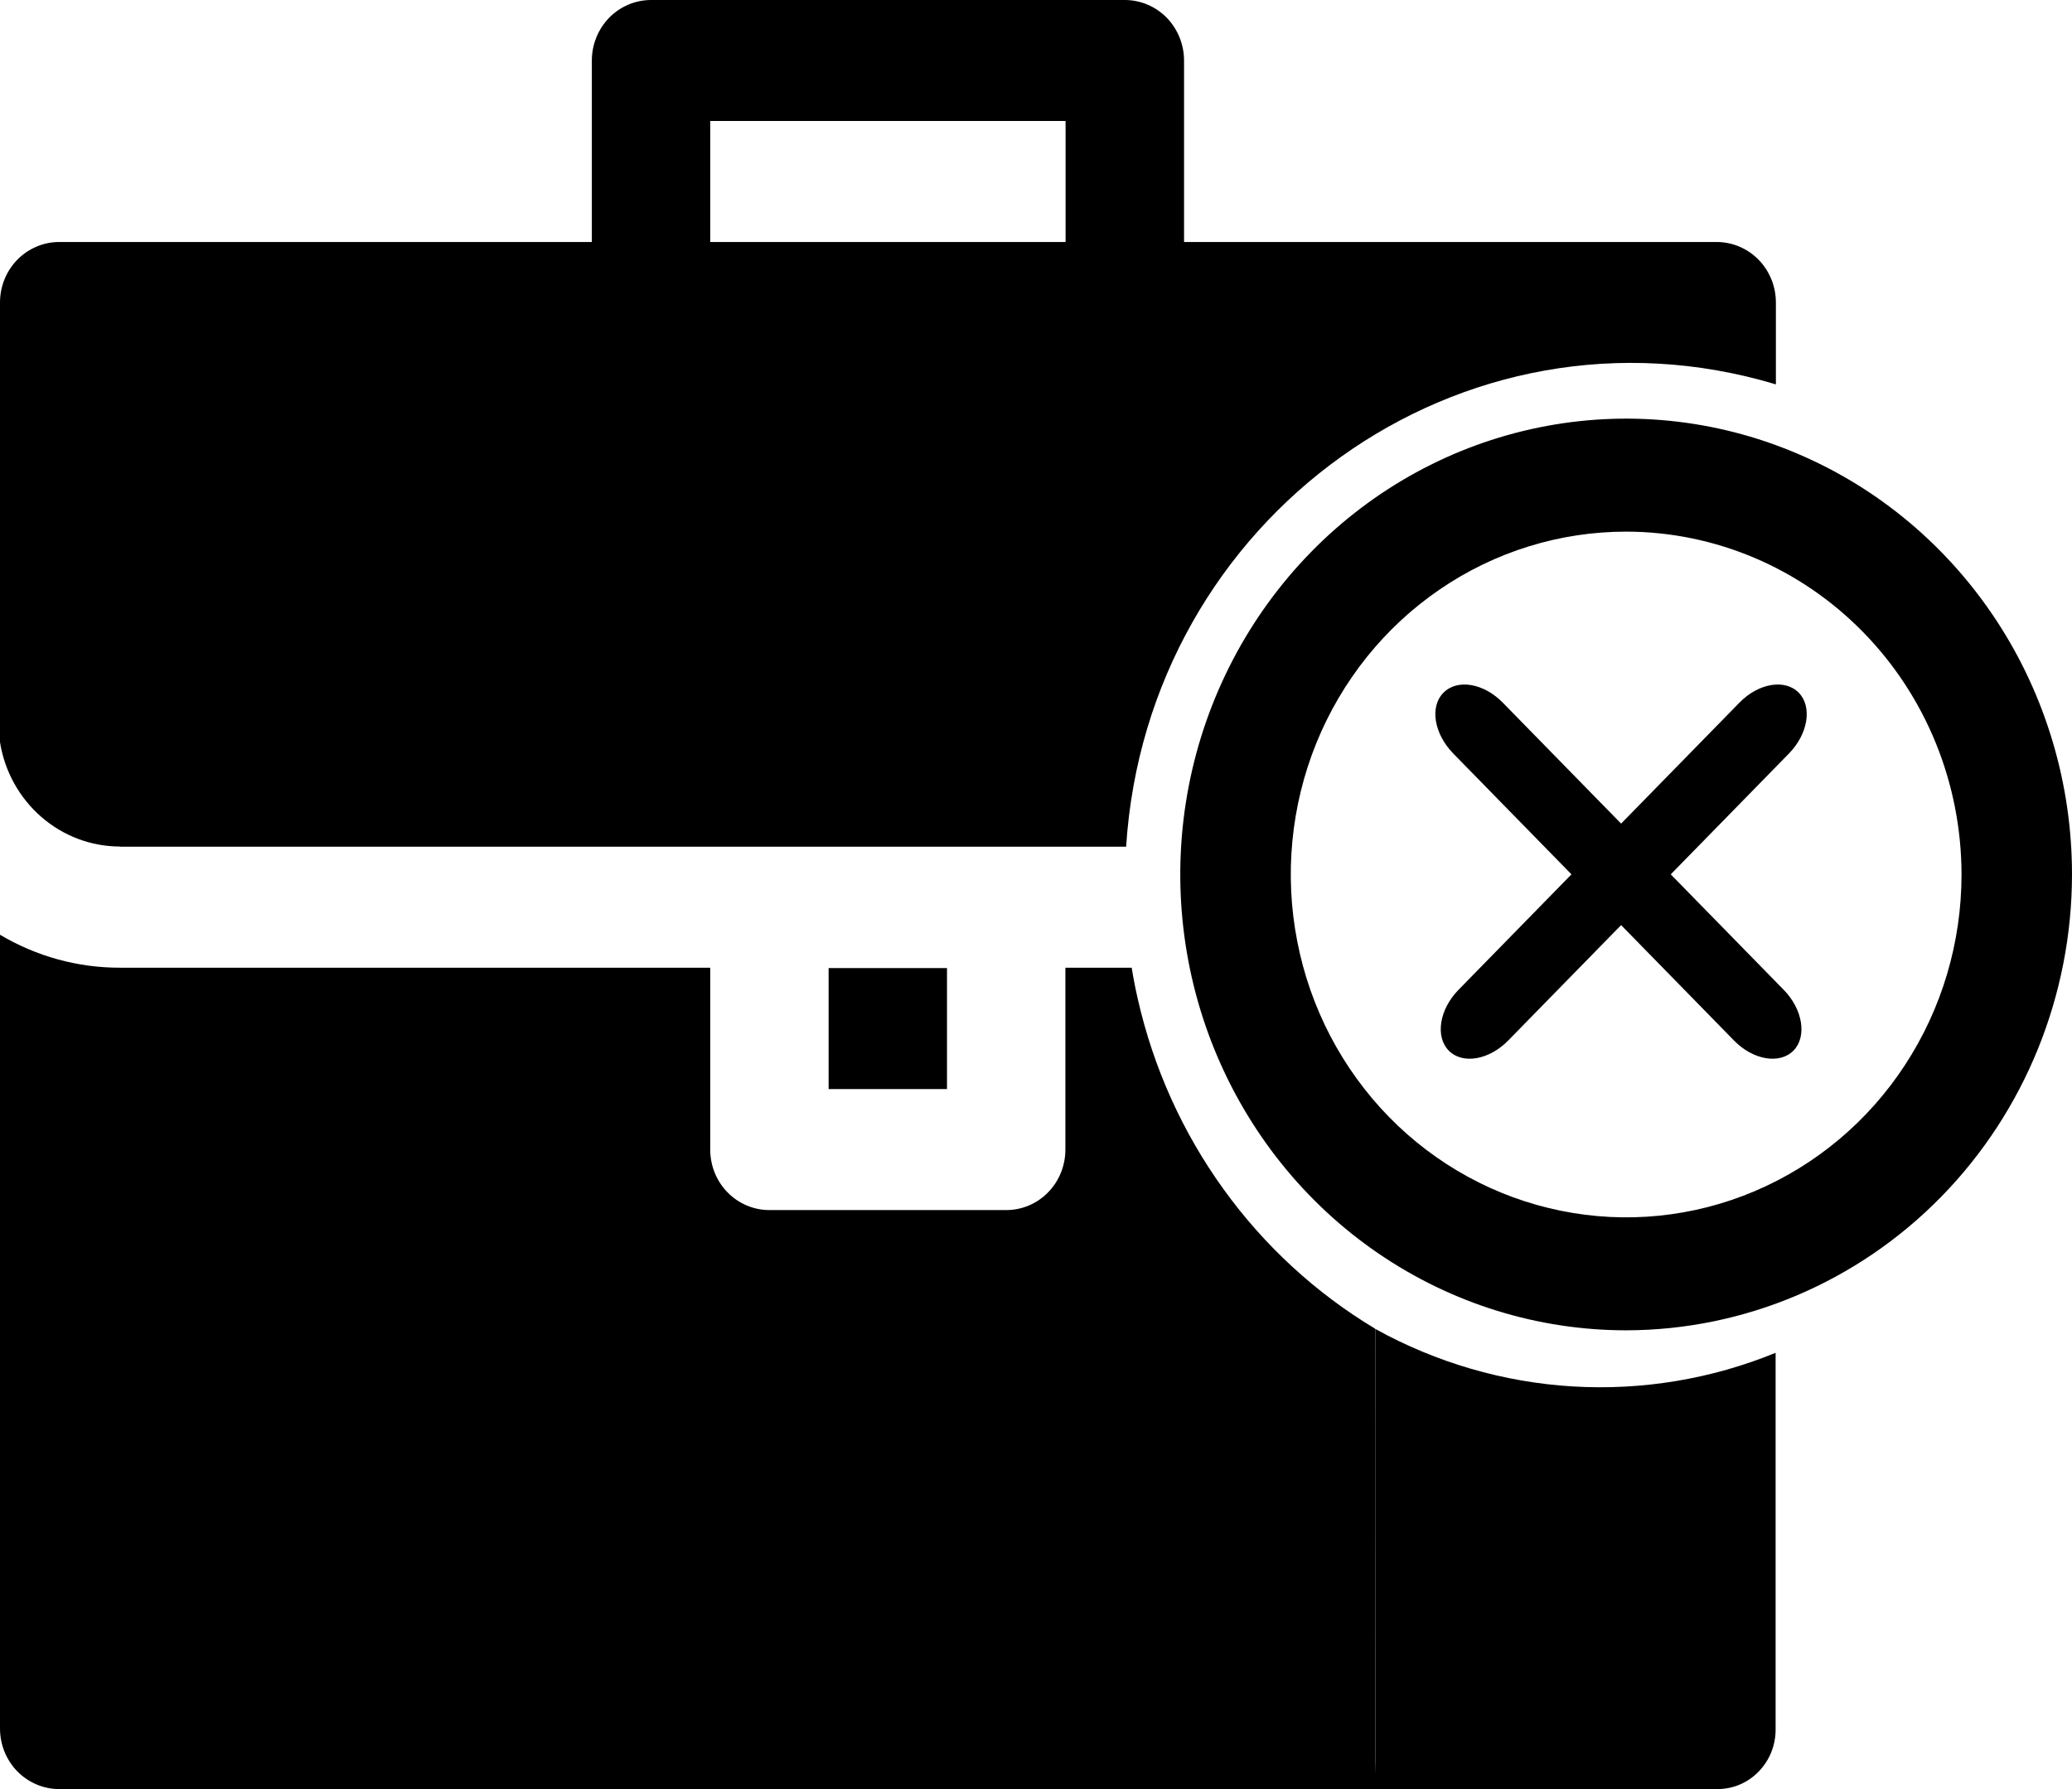 <svg width="22" height="19" viewBox="0 0 22 19" fill="none" xmlns="http://www.w3.org/2000/svg">
<path d="M8.798 10.281H10.055V11.566H8.798V10.281Z" fill="black"/>
<path d="M1.273 8.992H11.957C12.18 5.5 15.518 3.08 18.856 4.082V3.213C18.856 3.042 18.79 2.879 18.672 2.758C18.554 2.638 18.394 2.57 18.228 2.57H12.572V0.643C12.572 0.472 12.505 0.309 12.388 0.188C12.27 0.068 12.11 0 11.943 0L6.913 0C6.746 0 6.586 0.068 6.468 0.188C6.351 0.309 6.284 0.472 6.284 0.643V2.57H0.628C0.462 2.57 0.302 2.638 0.184 2.758C0.066 2.879 0 3.042 0 3.213L0 7.882C0.049 8.191 0.205 8.472 0.438 8.675C0.671 8.878 0.967 8.99 1.273 8.99V8.992ZM7.541 1.285H11.314V2.57H7.541V1.285Z" fill="black"/>
<path d="M14.626 19H0.628C0.462 19 0.302 18.932 0.184 18.812C0.066 18.691 0 18.528 0 18.357L0 9.927C0.387 10.157 0.826 10.278 1.273 10.277H7.541V12.209C7.541 12.379 7.607 12.543 7.725 12.663C7.843 12.784 8.003 12.851 8.17 12.851H10.684C10.85 12.851 11.01 12.784 11.128 12.663C11.246 12.543 11.312 12.379 11.312 12.209V10.277H12.016C12.034 10.389 12.056 10.501 12.081 10.61C12.246 11.338 12.555 12.024 12.989 12.626C13.422 13.228 13.971 13.733 14.601 14.111C14.604 15.846 14.601 16.92 14.601 17.602C14.601 18.128 14.601 18.42 14.601 18.601C14.599 18.734 14.607 18.868 14.626 19Z" fill="black"/>
<path d="M18.853 14.367V18.369C18.853 18.537 18.788 18.697 18.672 18.815C18.557 18.934 18.4 19 18.236 19H14.602V14.113C15.249 14.471 15.965 14.68 16.7 14.724C17.435 14.768 18.17 14.646 18.853 14.367Z" fill="black"/>
<path d="M17.266 14.128C16.33 14.128 15.415 13.844 14.636 13.312C13.857 12.78 13.251 12.024 12.892 11.139C12.534 10.255 12.44 9.282 12.623 8.342C12.806 7.404 13.257 6.541 13.919 5.864C14.581 5.187 15.424 4.726 16.343 4.539C17.261 4.352 18.213 4.448 19.078 4.815C19.943 5.181 20.682 5.801 21.203 6.598C21.723 7.394 22 8.329 22 9.287C21.999 10.57 21.5 11.801 20.613 12.708C19.725 13.616 18.521 14.126 17.266 14.128ZM17.266 5.646C16.562 5.646 15.873 5.859 15.288 6.259C14.702 6.659 14.246 7.228 13.976 7.893C13.707 8.559 13.636 9.291 13.774 9.997C13.911 10.704 14.25 11.352 14.748 11.862C15.246 12.371 15.881 12.718 16.572 12.858C17.262 12.999 17.978 12.927 18.629 12.651C19.28 12.375 19.836 11.909 20.227 11.31C20.619 10.711 20.827 10.007 20.827 9.287C20.826 8.322 20.451 7.396 19.783 6.714C19.115 6.031 18.21 5.647 17.266 5.646V5.646Z" fill="black"/>
<path d="M19.043 11.157C18.897 11.306 18.614 11.258 18.412 11.051L15.43 8.002C15.227 7.794 15.178 7.506 15.326 7.357C15.473 7.207 15.754 7.255 15.957 7.463L18.939 10.512C19.142 10.719 19.188 11.009 19.043 11.157Z" fill="black"/>
<path d="M15.382 11.157C15.528 11.306 15.81 11.258 16.013 11.051L18.995 8.002C19.198 7.794 19.244 7.506 19.099 7.357C18.953 7.207 18.67 7.255 18.468 7.463L15.486 10.512C15.283 10.719 15.237 11.009 15.382 11.157Z" fill="black"/>
</svg>
